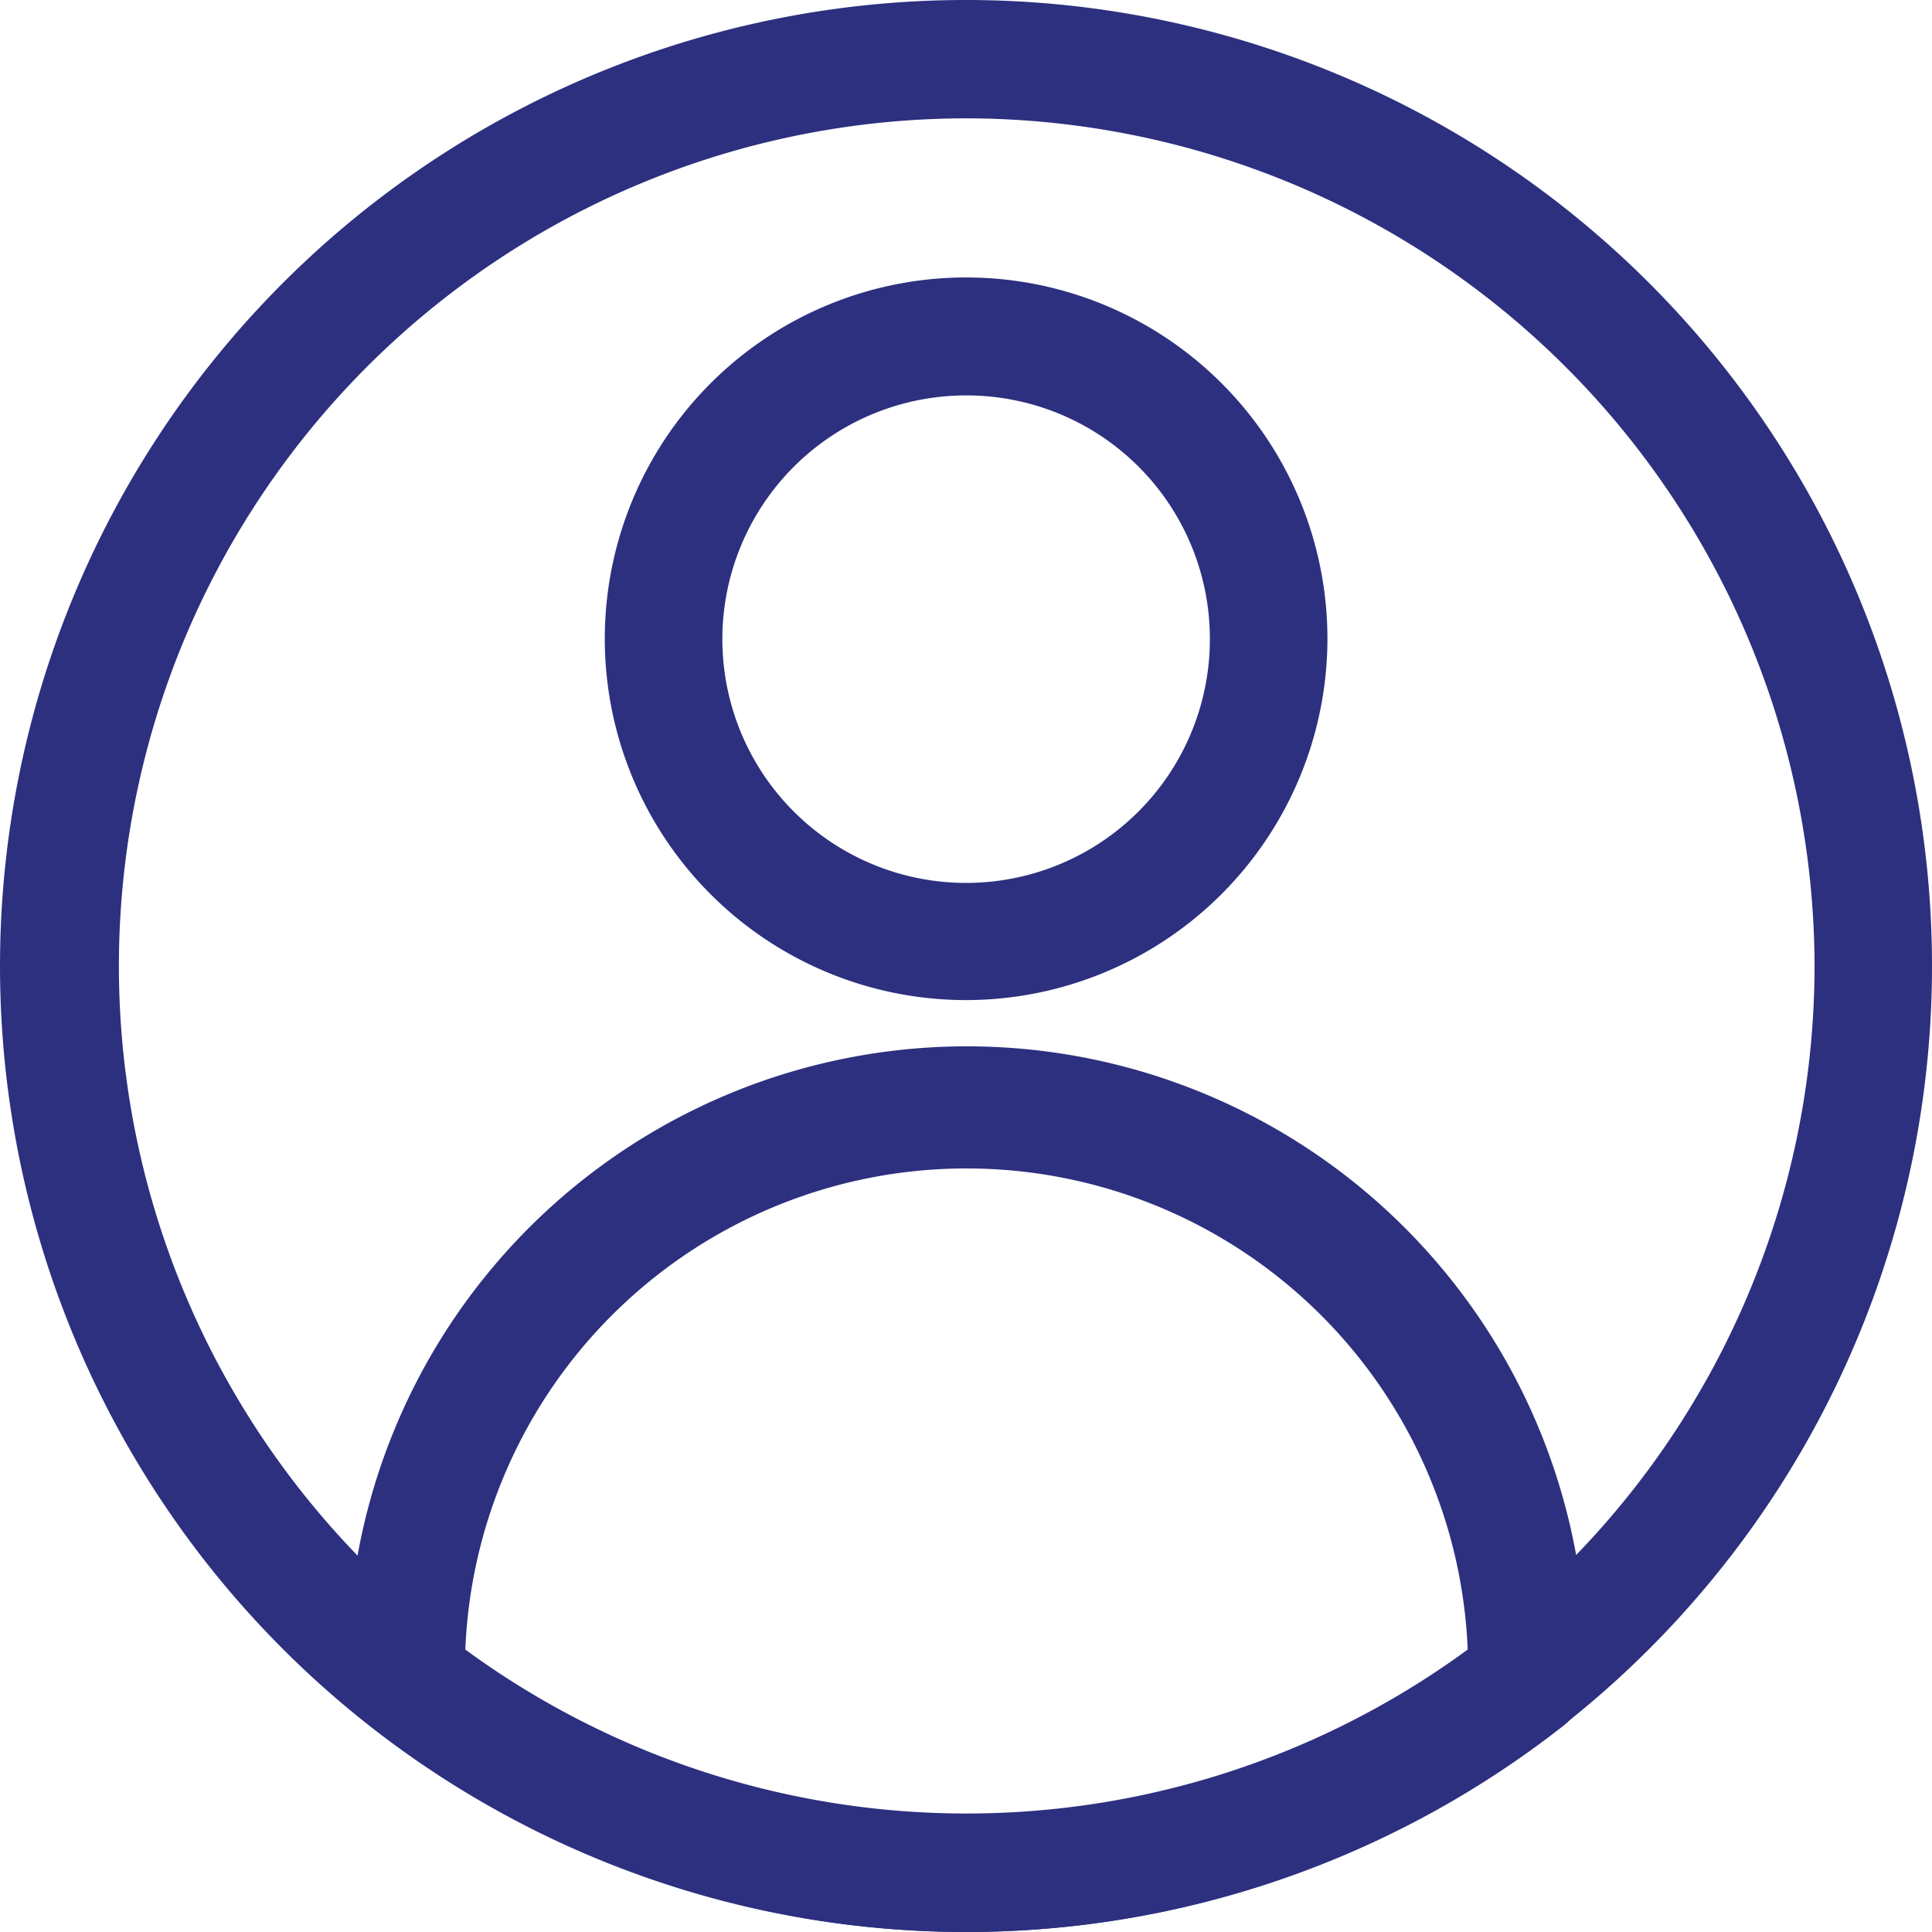 <?xml version="1.0" encoding="UTF-8" standalone="no"?>
<svg
   xmlns:dc="http://purl.org/dc/elements/1.1/"
   xmlns:cc="http://creativecommons.org/ns#"
   xmlns:rdf="http://www.w3.org/1999/02/22-rdf-syntax-ns#"
   xmlns:svg="http://www.w3.org/2000/svg"
   xmlns="http://www.w3.org/2000/svg"
   xmlns:sodipodi="http://sodipodi.sourceforge.net/DTD/sodipodi-0.dtd"
   xmlns:inkscape="http://www.inkscape.org/namespaces/inkscape"
   data-name="Layer 1"
   id="Layer_1"
   viewBox="0 0 49.3 49.3"
   version="1.1"
   sodipodi:docname="7518698_avatar_people_user_icon.svg"
   width="49.3"
   height="49.3"
   inkscape:version="0.92.5 (2060ec1f9f, 2020-04-08)">
  <defs
     id="defs13" />
  <sodipodi:namedview
     pagecolor="#ffffff"
     bordercolor="#666666"
     borderopacity="1"
     objecttolerance="10"
     gridtolerance="10"
     guidetolerance="10"
     inkscape:pageopacity="0"
     inkscape:pageshadow="2"
     inkscape:window-width="1920"
     inkscape:window-height="1016"
     id="namedview11"
     showgrid="false"
     inkscape:zoom="3.6875"
     inkscape:cx="27.374665"
     inkscape:cy="22.199325"
     inkscape:window-x="0"
     inkscape:window-y="27"
     inkscape:window-maximized="1"
     inkscape:current-layer="Layer_1" />
  <title
     id="title2" />
  <path
     d="m 24.663,25.52 a 9.22,9.22 0 1 1 9.21,-9.22 9.23,9.23 0 0 1 -9.21,9.22 z m 0,-15.43 a 6.22,6.22 0 1 0 6.21,6.21 6.21,6.21 0 0 0 -6.21,-6.21 z"
     id="path4"
     inkscape:connector-curvature="0"
     style="fill:#2d307f;fill-opacity:1" />
  <path
     d="m 24.663,49.3 a 24.68,24.68 0 0 1 -15.22,-5.27 1.52,1.52 0 0 1 -0.57,-1.06 c 0,-0.16 0,-0.31 0,-0.47 a 15.8,15.8 0 1 1 31.6,0 c 0,0.16 0,0.31 0,0.47 a 1.52,1.52 0 0 1 -0.57,1.06 24.68,24.68 0 0 1 -15.24,5.27 z m -12.79,-7.19 a 21.62,21.62 0 0 0 25.58,0 12.8,12.8 0 0 0 -25.58,0 z m 27.08,0.74 z"
     id="path6"
     inkscape:connector-curvature="0"
     style="fill:#2d307f;fill-opacity:1" />
  <path
     d="m 24.663,49.3 a 24.65,24.65 0 1 1 15.22,-5.27 24.68,24.68 0 0 1 -15.22,5.27 z m 0,-46.28 a 21.63,21.63 0 0 0 -13.36,38.64 21.64,21.64 0 0 0 35,-17 21.67,21.67 0 0 0 -21.64,-21.64 z"
     id="path8"
     inkscape:connector-curvature="0"
     style="fill:#2d307f;fill-opacity:1" />
</svg>
